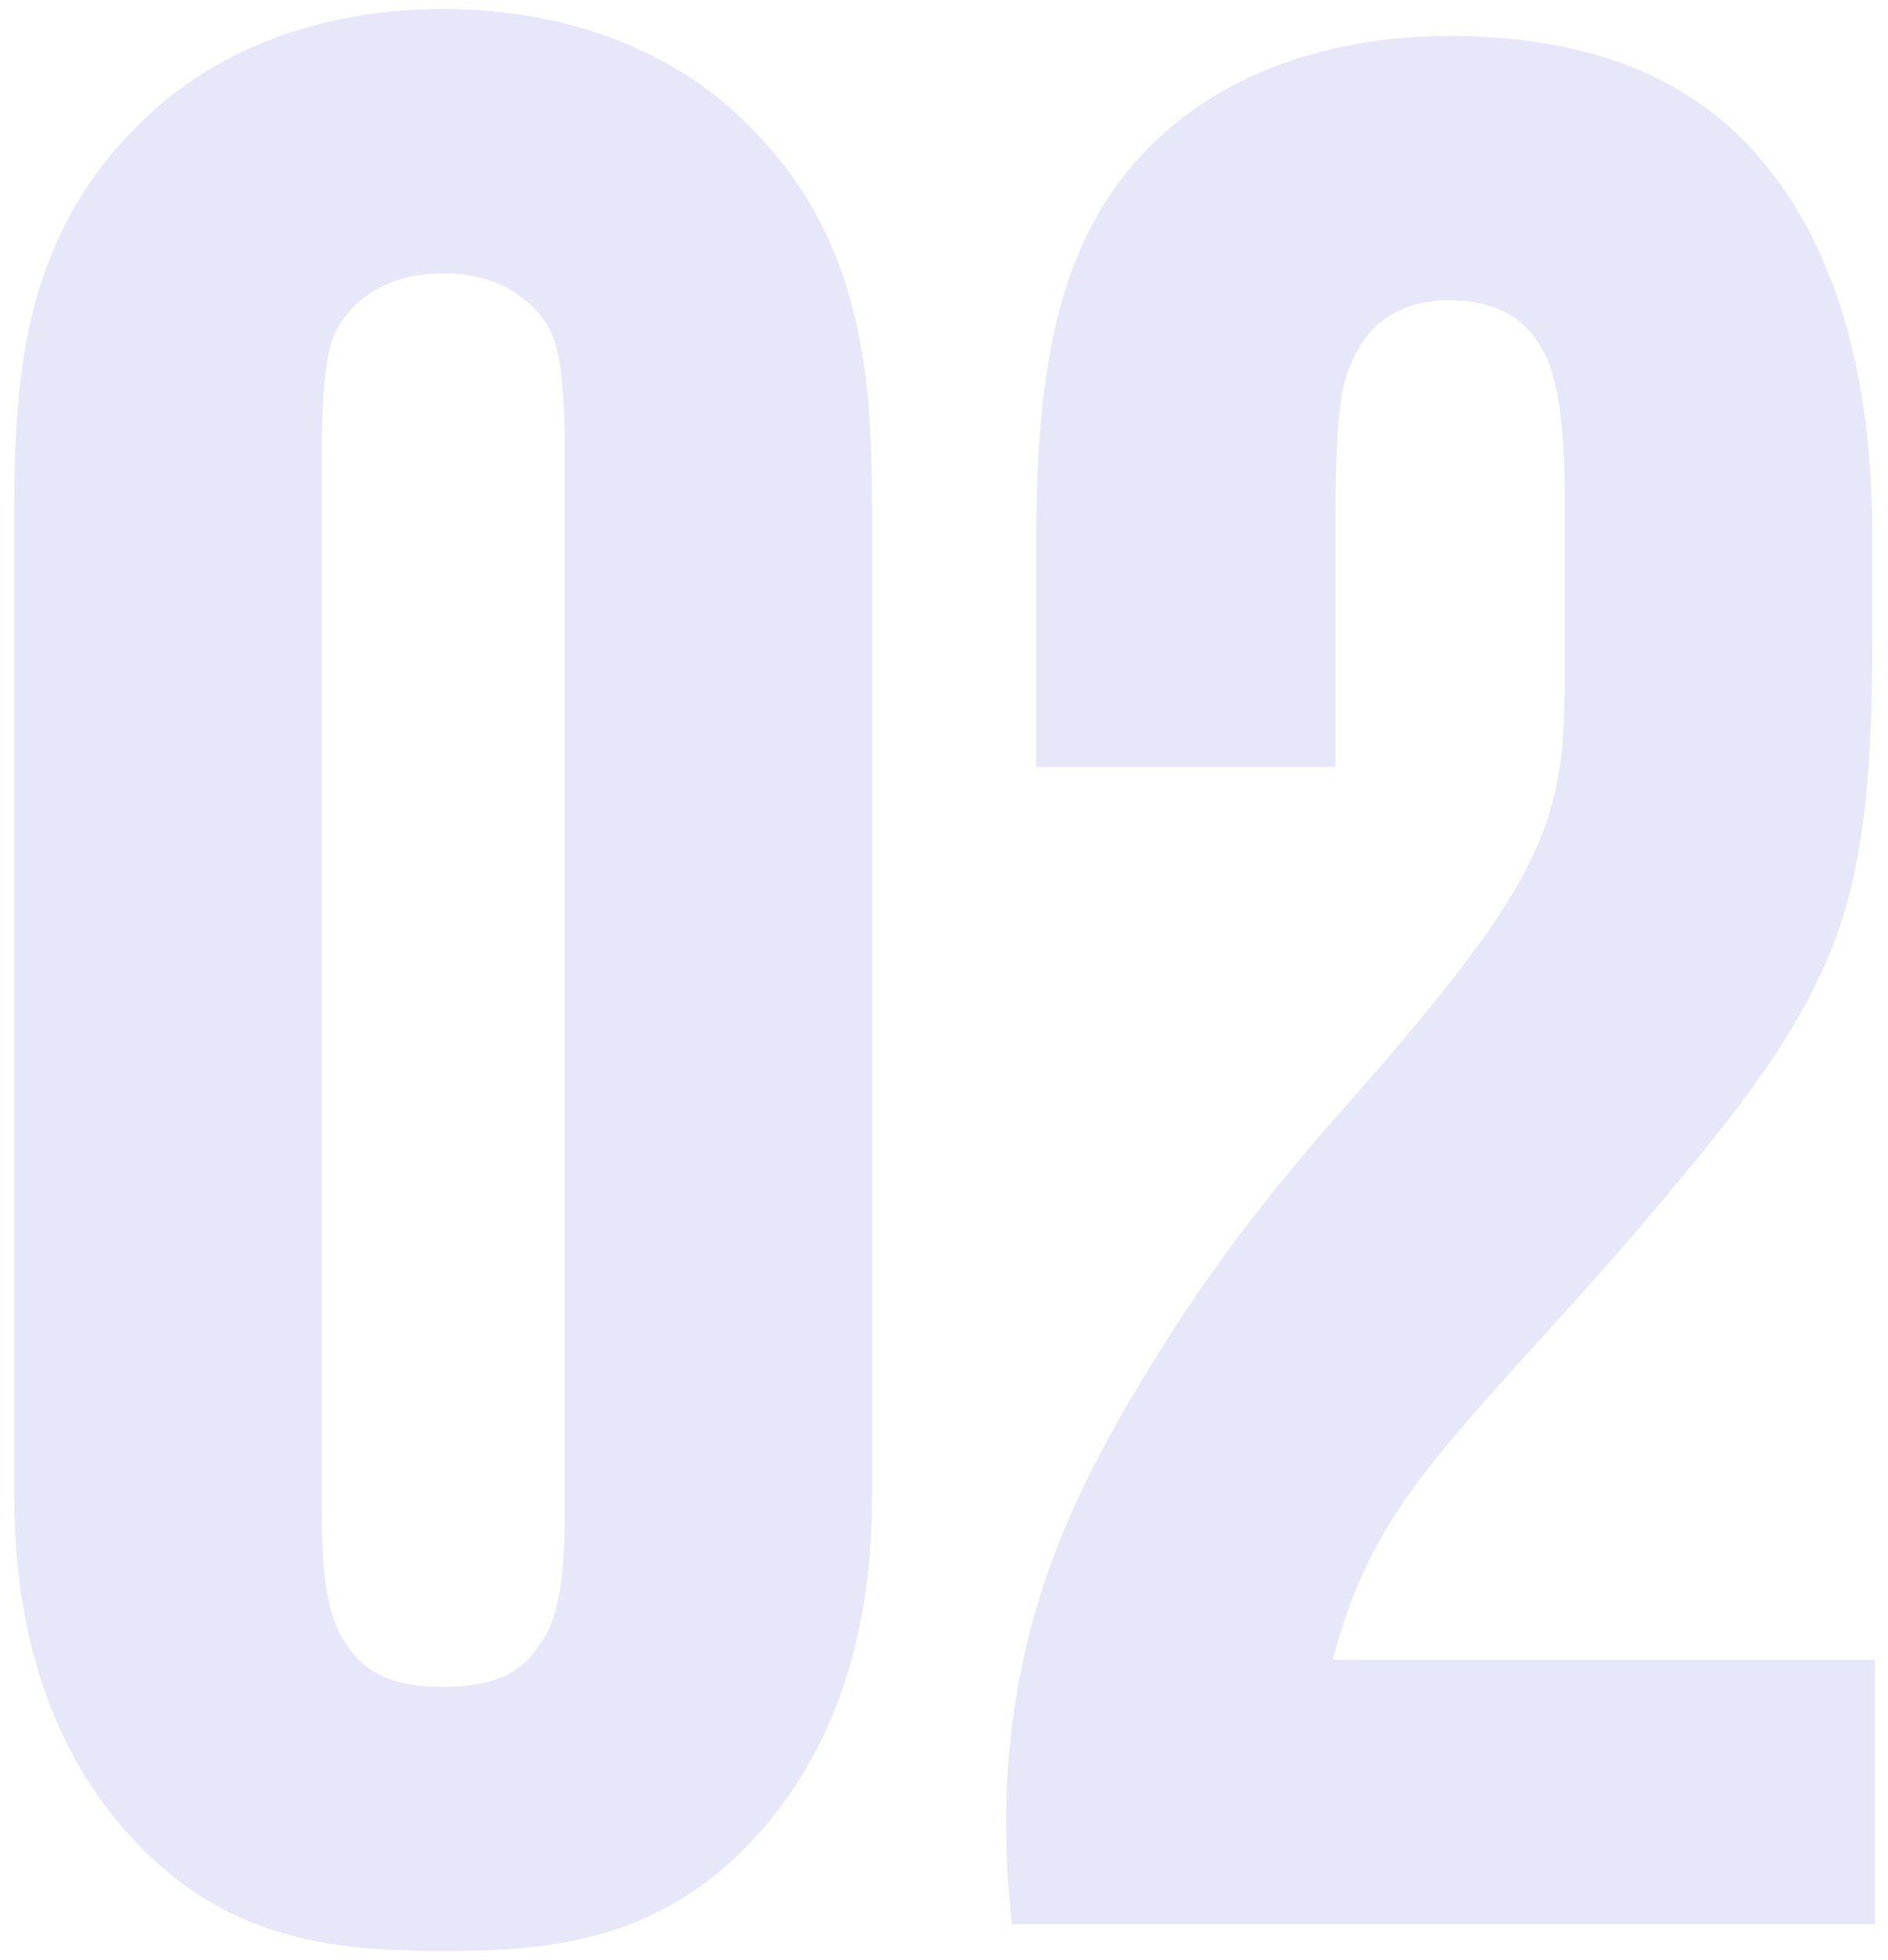 <?xml version="1.0" encoding="UTF-8"?> <svg xmlns="http://www.w3.org/2000/svg" width="105" height="109" viewBox="0 0 105 109" fill="none"> <path d="M48.5 27.95C48.5 20.45 47.75 13.1 41.75 7.1C37.55 2.75 31.4 0.5 24.65 0.5C17.9 0.5 11.75 2.75 7.55 7.1C1.55 13.1 0.8 20.45 0.8 27.95V83.3C0.8 94.25 5.15 100.55 9.2 104C14 108.05 19.4 108.5 24.65 108.5C29.9 108.5 35.3 108.05 40.1 104C44.15 100.55 48.5 94.25 48.5 83.3V27.95ZM31.4 84.5C31.4 88.1 30.95 90.2 30.05 91.4C28.85 93.35 26.9 93.8 24.65 93.8C22.4 93.8 20.45 93.35 19.25 91.4C18.35 90.2 17.9 88.1 17.9 84.5V24.95C17.9 20.45 18.35 18.95 18.8 18.2C19.55 16.85 21.35 15.2 24.65 15.2C27.95 15.2 29.75 16.85 30.5 18.2C30.95 18.95 31.4 20.45 31.4 24.95V84.5ZM104.275 107V92.3H74.125C75.475 87.05 77.575 83.75 81.025 79.7C84.325 75.8 87.925 72.2 93.175 65.9C96.775 61.55 100.675 56.75 102.475 51.05C103.975 46.25 104.125 40.7 104.125 35V29.75C104.125 20.75 102.025 15.2 100.075 11.9C97.075 6.8 91.825 2 80.575 2C71.875 2 63.625 5.6 60.025 14C58.225 18.2 57.625 23.45 57.625 30.2V42.65H74.275V28.85C74.275 23.3 74.575 21.35 75.175 20.15C76.225 17.6 78.325 16.7 80.575 16.7C83.125 16.7 85.075 17.6 86.125 20.15C86.575 21.35 87.025 23.3 87.025 27.8V37.25C87.025 43.25 86.725 46.7 81.325 53.75C78.775 57.05 76.525 59.6 73.225 63.35C69.025 68.3 66.175 72.2 62.725 78.05C58.825 84.8 54.775 93.5 56.275 107H104.275Z" fill="#1313D0" fill-opacity="0.1"></path> </svg> 